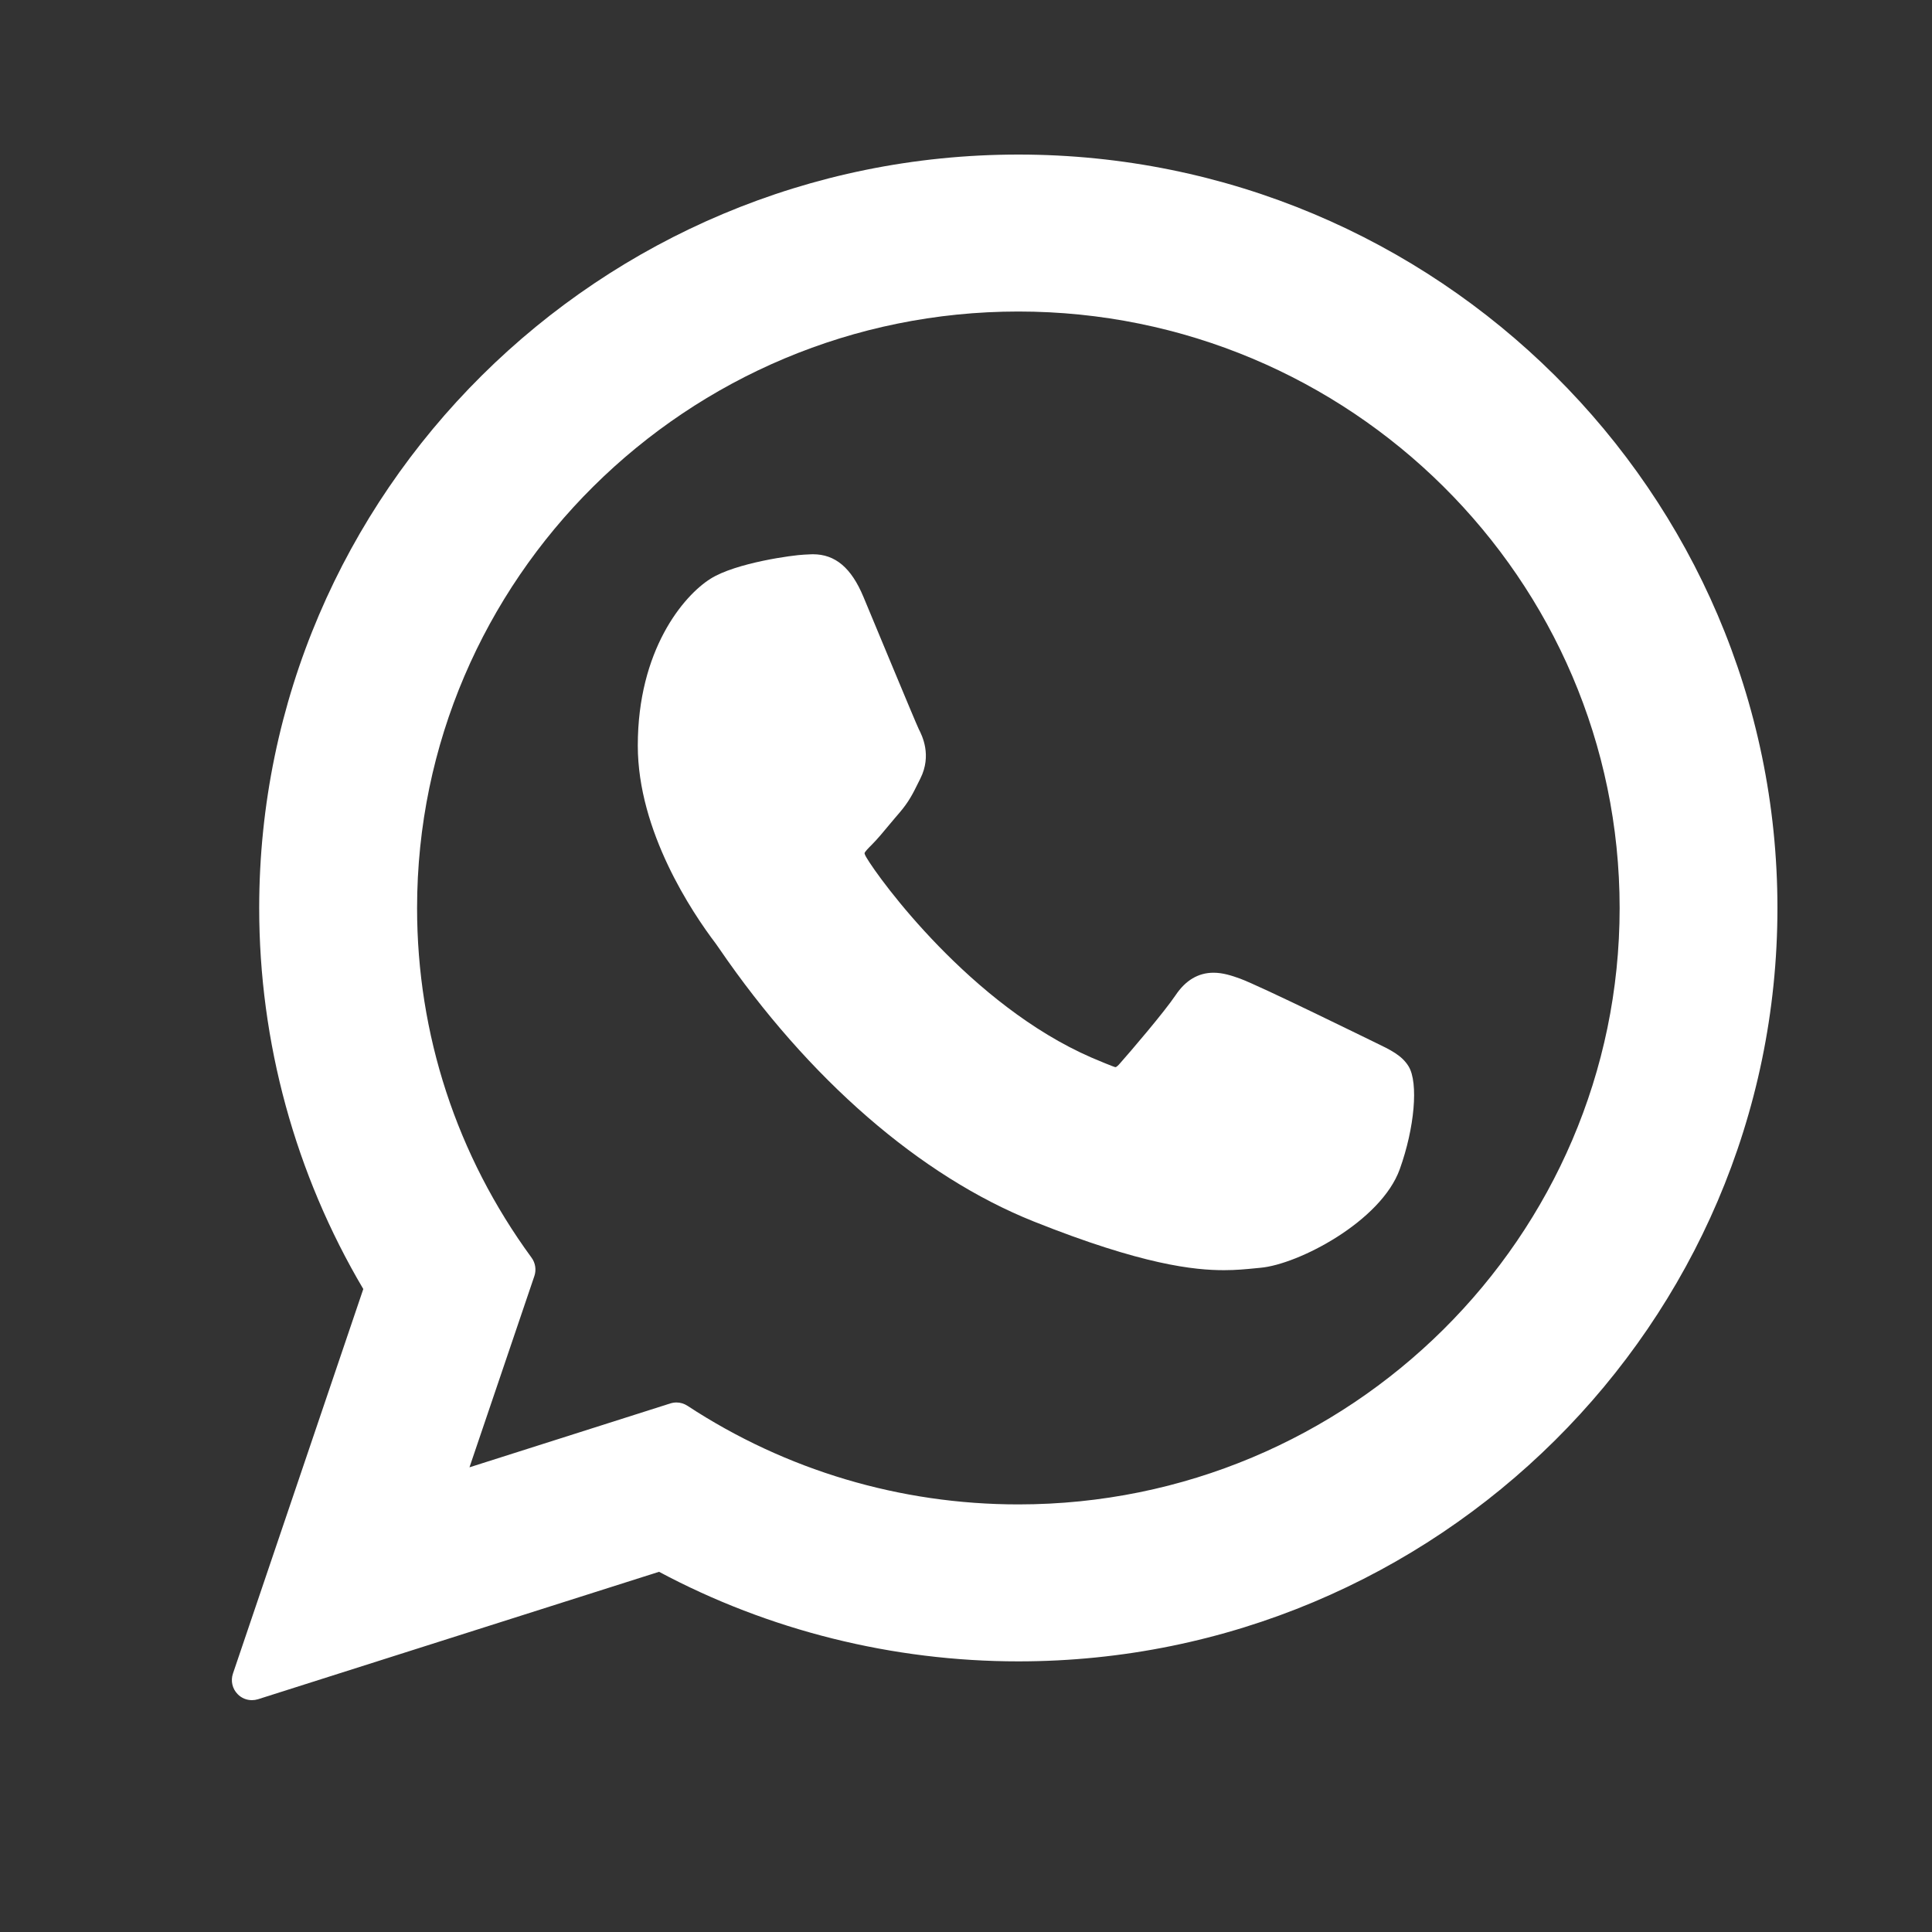<svg width="25" height="25" viewBox="0 0 25 25" fill="none" xmlns="http://www.w3.org/2000/svg">
<rect x="0" y="0" width="25" height="25" fill="#333333" stroke="none"/>
<path d="M17.799 13.492C17.76 13.474 16.302 12.756 16.043 12.662C15.937 12.624 15.824 12.587 15.703 12.587C15.506 12.587 15.341 12.685 15.212 12.878C15.066 13.095 14.626 13.61 14.489 13.764C14.472 13.784 14.447 13.809 14.433 13.809C14.42 13.809 14.194 13.716 14.126 13.686C12.562 13.007 11.374 11.373 11.212 11.097C11.188 11.058 11.187 11.04 11.187 11.04C11.193 11.019 11.245 10.966 11.273 10.939C11.352 10.86 11.438 10.757 11.521 10.656C11.561 10.609 11.6 10.561 11.639 10.517C11.76 10.376 11.814 10.267 11.876 10.141L11.909 10.075C12.061 9.773 11.931 9.517 11.889 9.435C11.854 9.366 11.239 7.88 11.173 7.724C11.016 7.347 10.808 7.172 10.519 7.172C10.492 7.172 10.519 7.172 10.406 7.177C10.269 7.182 9.524 7.281 9.194 7.489C8.844 7.709 8.253 8.412 8.253 9.648C8.253 10.76 8.958 11.81 9.261 12.209C9.269 12.22 9.283 12.24 9.303 12.269C10.463 13.964 11.91 15.22 13.377 15.806C14.789 16.37 15.458 16.436 15.838 16.436C15.838 16.436 15.838 16.436 15.838 16.436C15.998 16.436 16.125 16.423 16.238 16.412L16.31 16.405C16.798 16.362 17.87 15.806 18.113 15.129C18.305 14.595 18.356 14.012 18.228 13.8C18.141 13.656 17.99 13.584 17.799 13.492Z" fill="white"/>
<path d="M13.178 2C7.761 2 3.354 6.374 3.354 11.75C3.354 13.488 3.82 15.19 4.701 16.68L3.014 21.657C2.983 21.75 3.006 21.852 3.075 21.922C3.124 21.973 3.191 22 3.26 22C3.286 22 3.313 21.996 3.339 21.988L8.528 20.339C9.948 21.098 11.553 21.498 13.178 21.498C18.594 21.498 23 17.125 23 11.75C23 6.374 18.594 2 13.178 2ZM13.178 19.467C11.649 19.467 10.169 19.026 8.896 18.191C8.853 18.163 8.804 18.148 8.754 18.148C8.727 18.148 8.701 18.152 8.675 18.16L6.075 18.987L6.915 16.511C6.942 16.431 6.928 16.342 6.878 16.274C5.909 14.95 5.397 13.385 5.397 11.75C5.397 7.494 8.887 4.031 13.178 4.031C17.468 4.031 20.958 7.494 20.958 11.75C20.958 16.005 17.468 19.467 13.178 19.467Z" fill="white"/>
</svg>
